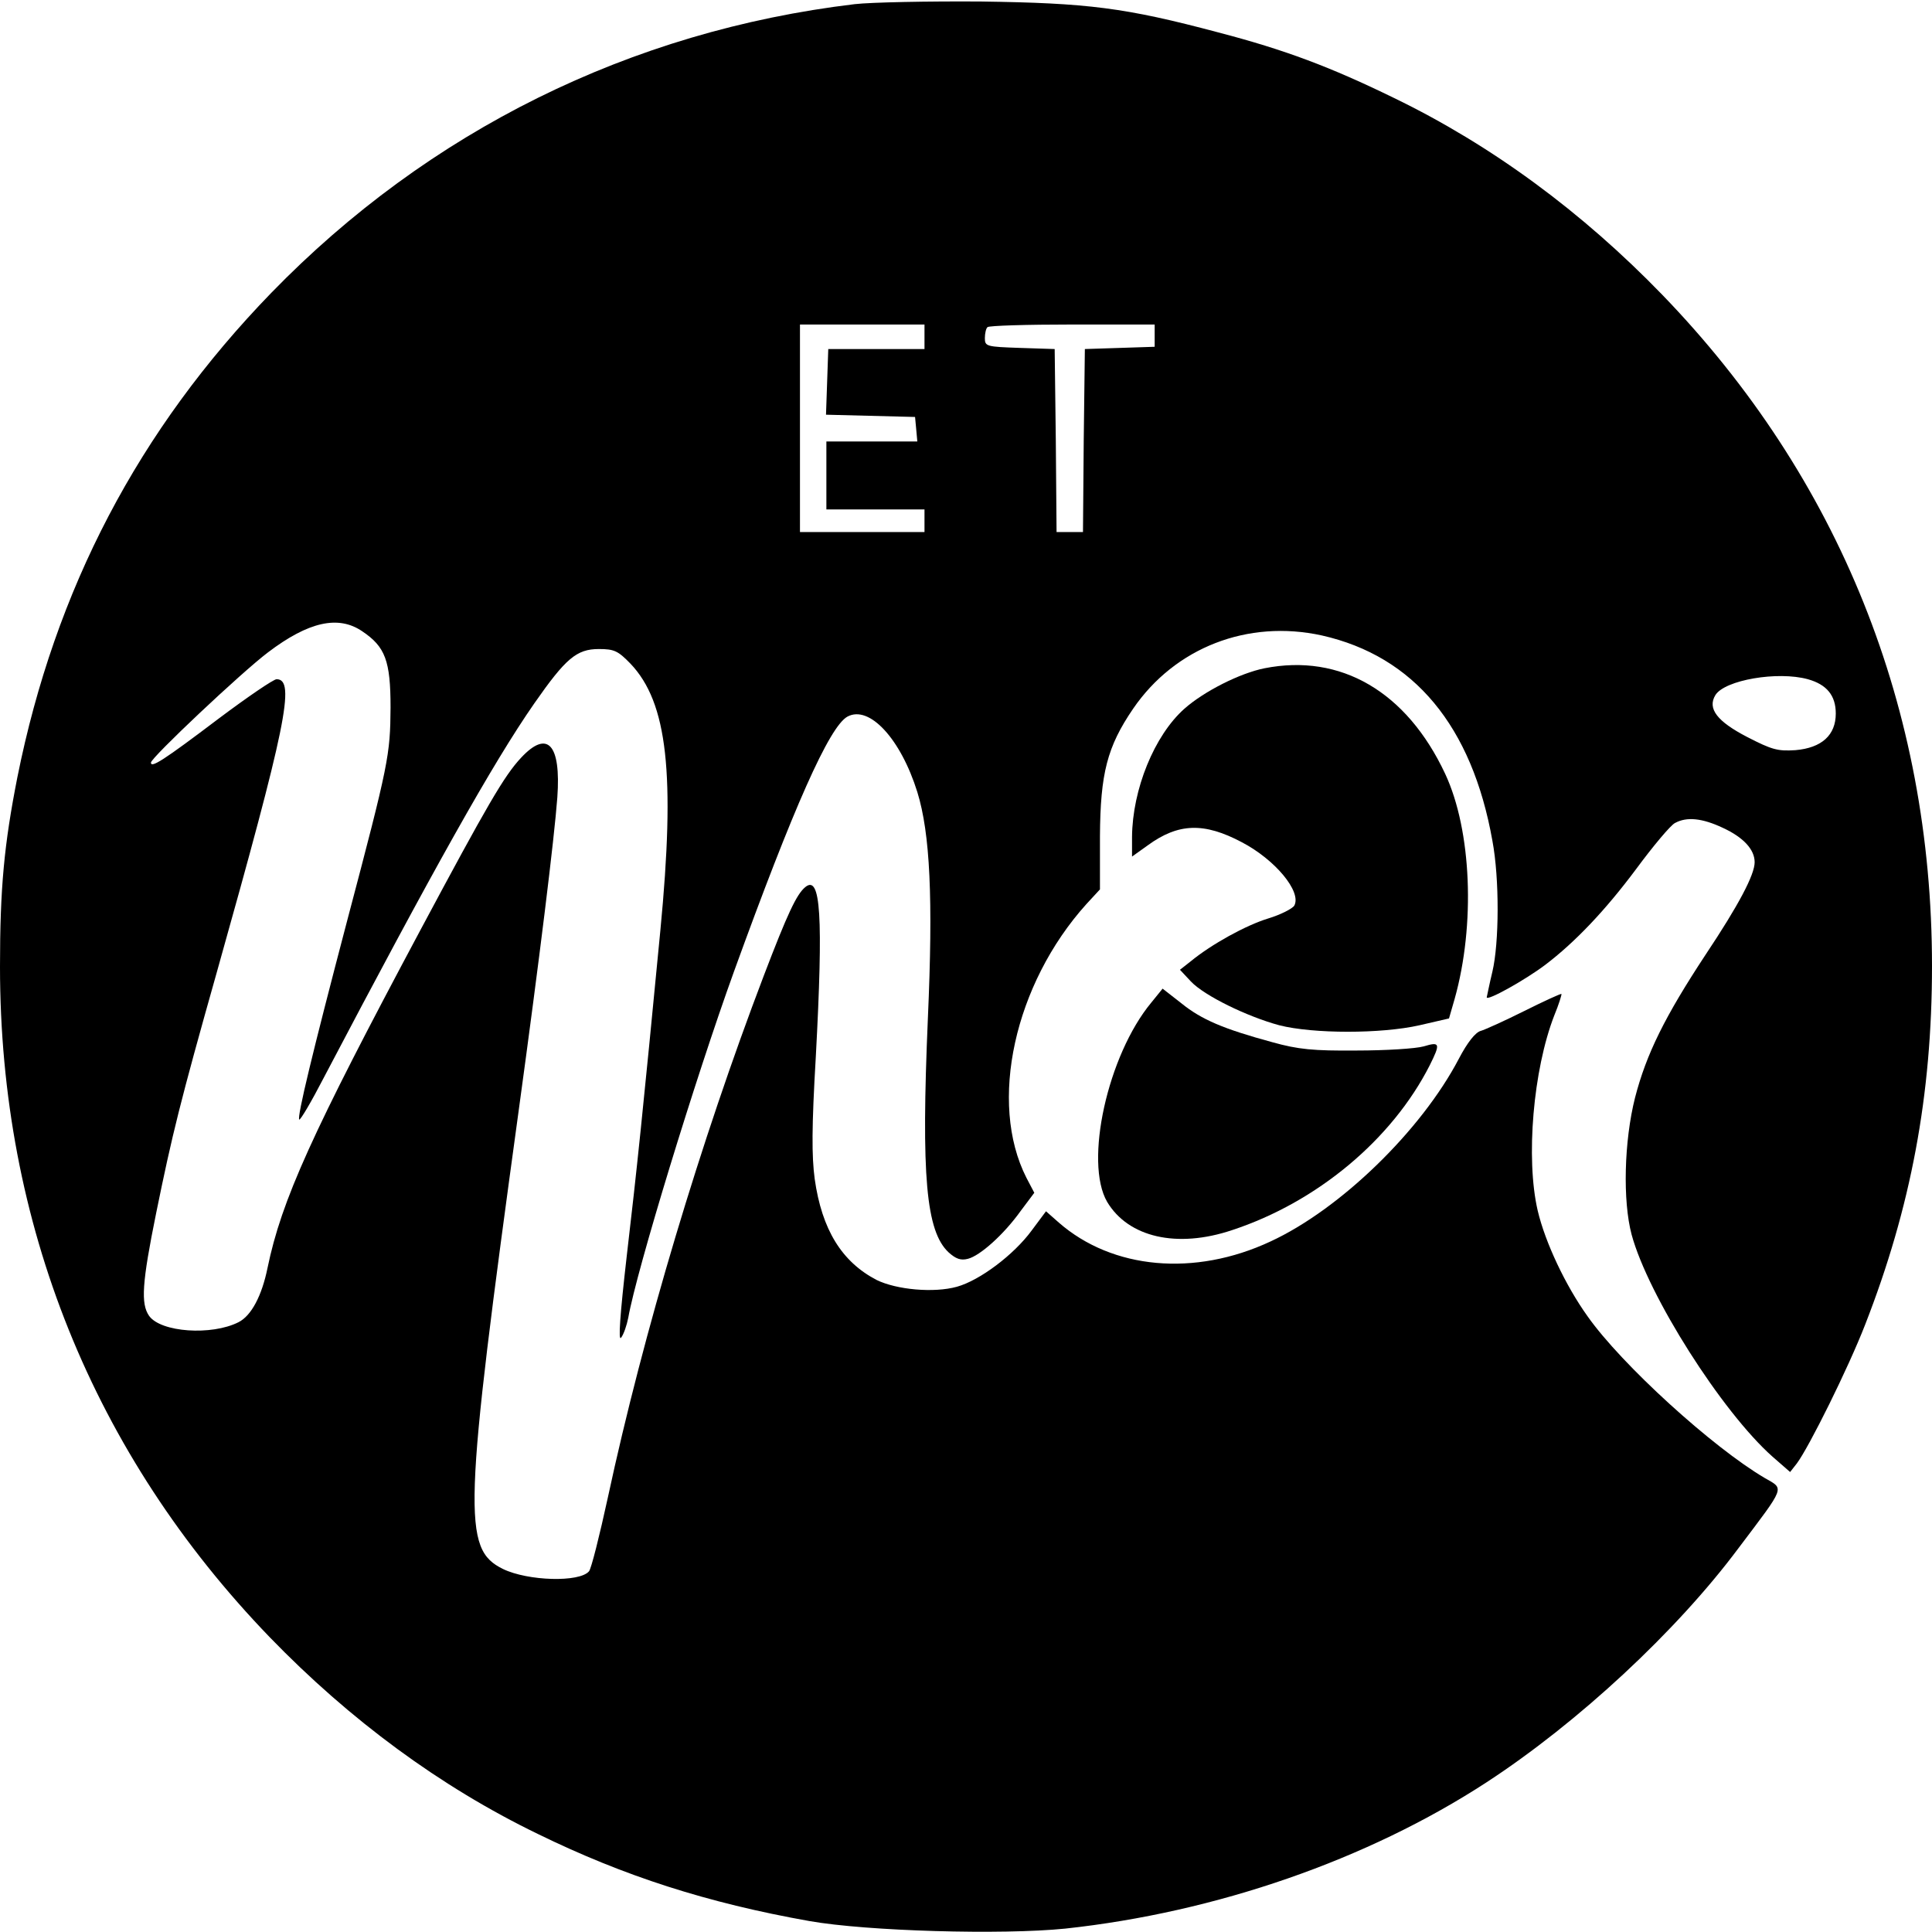 <?xml version="1.0" standalone="no"?>
<!DOCTYPE svg PUBLIC "-//W3C//DTD SVG 20010904//EN"
 "http://www.w3.org/TR/2001/REC-SVG-20010904/DTD/svg10.dtd">
<svg version="1.0" xmlns="http://www.w3.org/2000/svg"
 width="512pt" height="512pt" viewBox="0 0 512 512"
 preserveAspectRatio="xMidYMid meet">
<g transform="translate(0,512) scale(0.1,-0.1)"
fill="#000000" stroke="none">
<path d="M2265 5109 c-594 -71 -1129 -336 -1546 -765 -352 -363 -573 -785
-673 -1284 -35 -178 -46 -293 -46 -502 0 -680 247 -1292 715 -1777 212 -219
452 -396 710 -521 229 -112 450 -183 720 -231 153 -27 511 -37 678 -20 399 43
801 182 1117 388 242 158 503 400 667 620 126 167 122 156 70 186 -138 81
-380 301 -470 429 -58 81 -112 195 -132 280 -32 138 -12 373 44 517 12 29 20
55 19 57 -2 1 -46 -19 -98 -45 -52 -26 -105 -50 -116 -53 -14 -4 -35 -30 -58
-74 -100 -191 -315 -399 -499 -484 -201 -94 -419 -74 -561 50 l-34 30 -38 -51
c-47 -64 -137 -132 -198 -149 -61 -17 -160 -8 -213 18 -92 48 -145 133 -164
268 -8 60 -8 137 3 324 20 374 13 483 -28 449 -23 -19 -47 -70 -110 -235 -167
-438 -319 -945 -413 -1382 -22 -101 -44 -189 -50 -196 -25 -30 -162 -26 -228
6 -108 53 -105 147 42 1218 55 401 94 719 102 827 10 141 -26 180 -96 105 -45
-48 -90 -126 -267 -457 -288 -539 -368 -716 -405 -895 -15 -74 -43 -127 -77
-144 -71 -36 -206 -27 -237 17 -22 32 -19 86 19 273 42 206 63 292 161 639
183 651 209 775 158 775 -8 0 -77 -47 -153 -104 -148 -112 -180 -132 -180
-117 0 13 241 240 310 292 108 82 187 99 250 56 61 -41 75 -78 75 -202 -1
-126 -4 -145 -115 -565 -92 -350 -133 -520 -127 -527 3 -2 32 47 64 109 289
550 449 836 559 994 83 119 112 144 171 144 41 0 51 -5 84 -39 98 -103 119
-292 79 -707 -46 -478 -63 -641 -89 -862 -18 -157 -23 -228 -15 -217 7 9 15
33 19 53 22 125 178 635 280 917 158 436 253 650 301 676 58 31 141 -59 185
-200 34 -110 42 -283 28 -599 -18 -419 -5 -565 55 -621 19 -17 32 -22 51 -17
32 8 95 64 140 127 l36 48 -21 40 c-101 199 -32 513 159 725 l36 39 0 141 c1
166 19 237 88 338 111 162 304 237 500 194 244 -55 398 -240 452 -544 19 -101
18 -271 0 -347 -8 -33 -14 -64 -15 -68 0 -11 102 46 155 86 79 60 159 144 241
254 45 61 92 117 103 122 31 17 72 13 127 -13 54 -25 84 -57 84 -91 0 -33 -42
-113 -130 -245 -108 -164 -157 -263 -187 -379 -29 -115 -33 -273 -9 -363 44
-162 239 -469 373 -588 l47 -41 18 23 c32 43 136 252 181 368 121 310 177 608
177 950 0 682 -246 1294 -715 1779 -212 219 -452 396 -710 521 -170 83 -290
128 -466 174 -248 66 -346 78 -629 82 -140 1 -291 -2 -335 -7z m185 -881 l0
-33 -127 0 -128 0 -3 -87 -3 -87 118 -3 118 -3 3 -32 3 -33 -120 0 -121 0 0
-90 0 -90 130 0 130 0 0 -30 0 -30 -165 0 -165 0 0 275 0 275 165 0 165 0 0
-32z m610 2 l0 -29 -92 -3 -93 -3 -3 -242 -2 -243 -35 0 -35 0 -2 243 -3 242
-92 3 c-89 3 -93 4 -93 26 0 12 3 26 7 29 3 4 105 7 225 7 l218 0 0 -30z
m1731 -910 c50 -14 74 -43 74 -91 0 -57 -37 -91 -107 -97 -47 -3 -62 1 -128
35 -79 41 -106 75 -84 111 25 40 165 64 245 42z"/>
<path d="M3351 3349 c-65 -13 -160 -61 -212 -107 -80 -71 -138 -214 -139 -340
l0 -52 42 30 c81 59 149 61 249 8 88 -46 159 -131 139 -168 -5 -8 -36 -24 -69
-34 -59 -18 -150 -68 -206 -114 l-28 -22 29 -31 c36 -38 149 -93 234 -116 90
-23 271 -23 372 0 l78 18 15 52 c55 196 45 446 -25 596 -102 218 -277 320
-479 280z"/>
<path d="M3051 2463 c-116 -140 -178 -423 -117 -528 56 -94 185 -124 331 -75
225 74 424 240 524 437 29 58 27 63 -16 50 -21 -6 -101 -11 -178 -11 -115 -1
-155 3 -223 22 -129 35 -188 60 -241 103 l-50 39 -30 -37z"/>
</g>
</svg>
